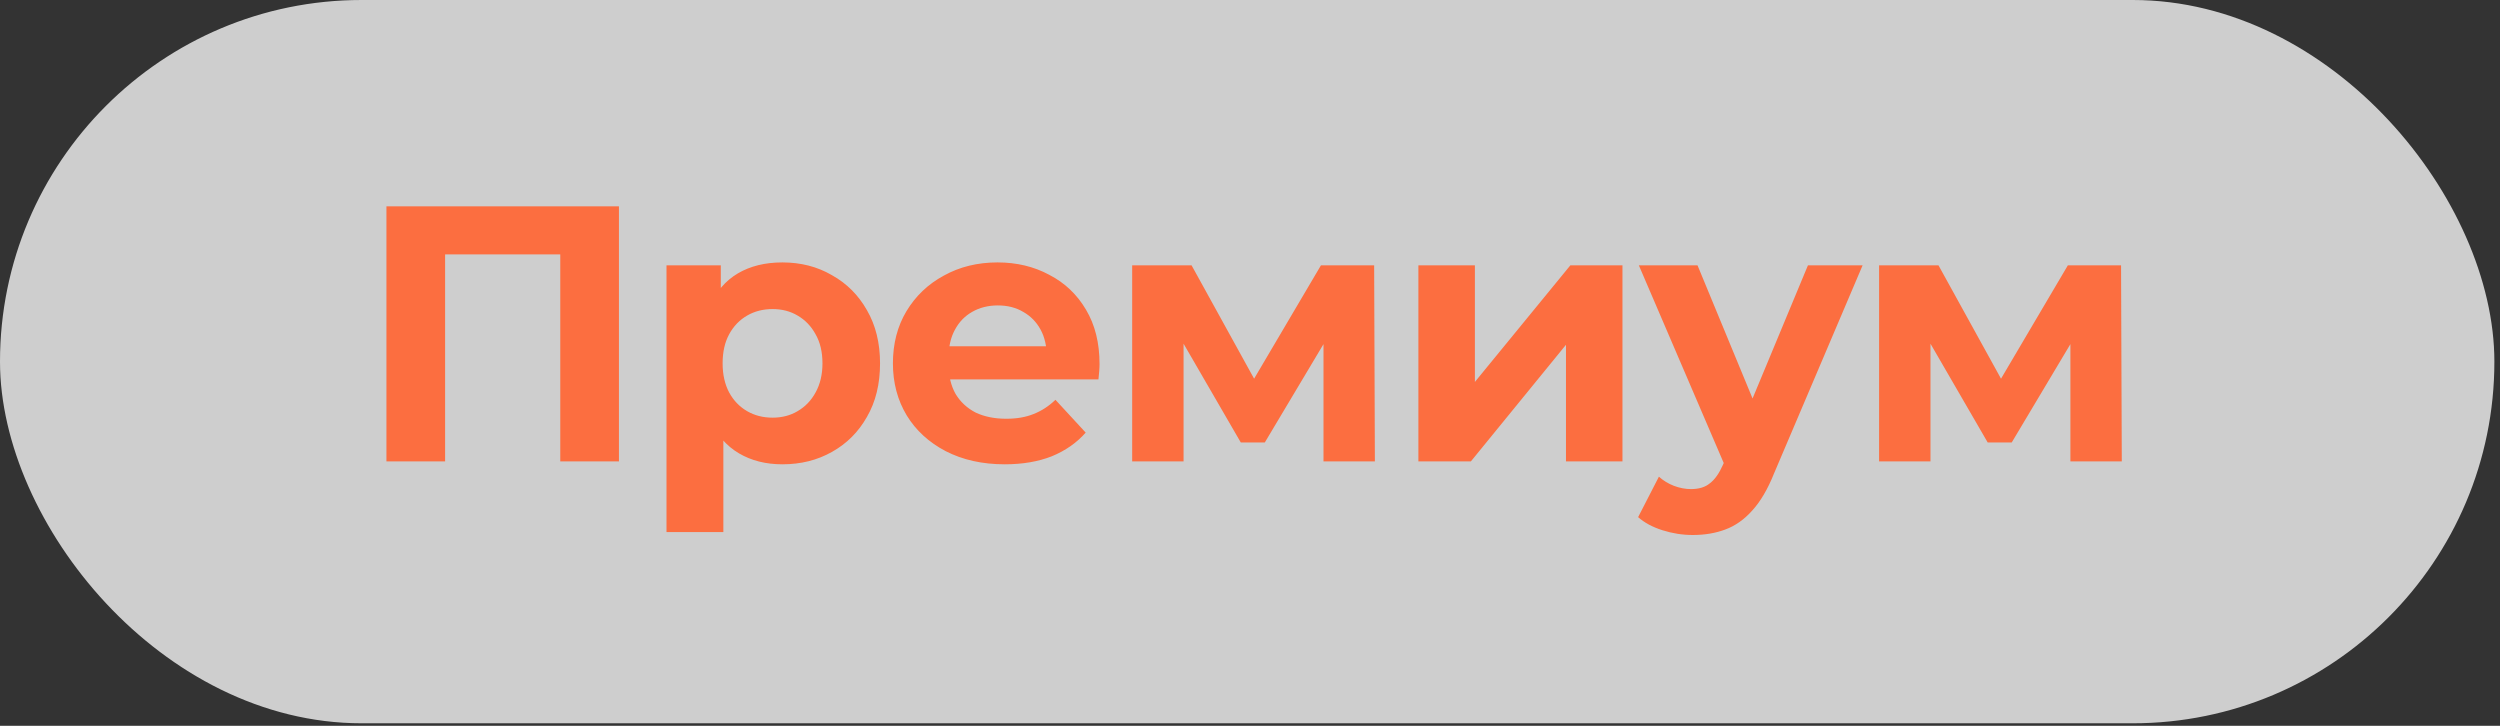 <?xml version="1.0" encoding="UTF-8"?> <svg xmlns="http://www.w3.org/2000/svg" width="217" height="63" viewBox="0 0 217 63" fill="none"><rect x="0" y="0" width="217" height="63" fill="#333333" stroke="none"/> <rect width="216.512" height="62.781" rx="31.39" fill="white" fill-opacity="0.76"></rect> <path d="M33.543 40.049V17.907H53.724V40.049H48.631V20.912L49.801 22.082H37.466L38.636 20.912V40.049H33.543ZM67.911 40.302C66.477 40.302 65.222 39.985 64.147 39.353C63.071 38.72 62.228 37.761 61.616 36.474C61.026 35.167 60.731 33.522 60.731 31.54C60.731 29.537 61.015 27.892 61.585 26.606C62.154 25.319 62.976 24.36 64.052 23.727C65.127 23.095 66.414 22.778 67.911 22.778C69.513 22.778 70.947 23.147 72.213 23.886C73.499 24.602 74.511 25.615 75.249 26.922C76.008 28.229 76.388 29.769 76.388 31.54C76.388 33.333 76.008 34.882 75.249 36.19C74.511 37.497 73.499 38.509 72.213 39.226C70.947 39.943 69.513 40.302 67.911 40.302ZM57.852 46.185V23.031H62.565V26.511L62.47 31.572L62.787 36.601V46.185H57.852ZM67.057 36.253C67.879 36.253 68.607 36.063 69.239 35.684C69.893 35.304 70.41 34.766 70.789 34.071C71.19 33.354 71.39 32.51 71.39 31.54C71.39 30.549 71.19 29.706 70.789 29.01C70.41 28.314 69.893 27.776 69.239 27.396C68.607 27.017 67.879 26.827 67.057 26.827C66.234 26.827 65.496 27.017 64.843 27.396C64.189 27.776 63.672 28.314 63.293 29.01C62.913 29.706 62.723 30.549 62.723 31.54C62.723 32.51 62.913 33.354 63.293 34.071C63.672 34.766 64.189 35.304 64.843 35.684C65.496 36.063 66.234 36.253 67.057 36.253ZM87.216 40.302C85.276 40.302 83.568 39.922 82.092 39.163C80.637 38.404 79.509 37.371 78.707 36.063C77.906 34.735 77.505 33.227 77.505 31.54C77.505 29.832 77.896 28.324 78.676 27.017C79.477 25.688 80.563 24.655 81.934 23.917C83.304 23.158 84.854 22.778 86.583 22.778C88.249 22.778 89.746 23.137 91.075 23.854C92.425 24.55 93.49 25.562 94.27 26.89C95.05 28.198 95.44 29.769 95.44 31.603C95.44 31.793 95.43 32.014 95.408 32.268C95.387 32.499 95.366 32.721 95.345 32.932H81.523V30.053H92.751L90.854 30.907C90.854 30.022 90.674 29.252 90.316 28.598C89.957 27.945 89.462 27.439 88.829 27.08C88.197 26.701 87.459 26.511 86.615 26.511C85.772 26.511 85.023 26.701 84.369 27.08C83.737 27.439 83.241 27.955 82.883 28.63C82.524 29.284 82.345 30.064 82.345 30.971V31.73C82.345 32.658 82.545 33.48 82.946 34.197C83.368 34.893 83.948 35.431 84.686 35.81C85.445 36.169 86.33 36.348 87.343 36.348C88.249 36.348 89.04 36.211 89.715 35.937C90.411 35.663 91.043 35.251 91.613 34.703L94.238 37.55C93.458 38.435 92.477 39.121 91.296 39.606C90.115 40.07 88.755 40.302 87.216 40.302ZM98.273 40.049V23.031H103.429L109.85 34.672H107.794L114.658 23.031H119.276L119.339 40.049H114.879V28.092L115.639 28.598L109.787 38.404H107.699L101.816 28.25L102.733 28.029V40.049H98.273ZM123.117 40.049V23.031H128.02V33.153L136.307 23.031H140.83V40.049H135.927V29.927L127.672 40.049H123.117ZM146.934 46.438C146.048 46.438 145.173 46.301 144.308 46.027C143.444 45.753 142.737 45.373 142.189 44.888L143.992 41.377C144.372 41.715 144.804 41.978 145.289 42.168C145.795 42.358 146.29 42.453 146.775 42.453C147.471 42.453 148.02 42.284 148.42 41.947C148.842 41.63 149.222 41.093 149.559 40.333L150.445 38.246L150.824 37.708L156.929 23.031H161.674L153.987 41.093C153.439 42.463 152.806 43.539 152.089 44.319C151.394 45.099 150.613 45.647 149.749 45.964C148.905 46.28 147.967 46.438 146.934 46.438ZM149.844 40.713L142.252 23.031H147.345L153.228 37.265L149.844 40.713ZM163.105 40.049V23.031H168.261L174.682 34.672H172.626L179.49 23.031H184.108L184.171 40.049H179.711V28.092L180.47 28.598L174.619 38.404H172.531L166.648 28.25L167.565 28.029V40.049H163.105Z" fill="#FC6E40"></path> </svg> 